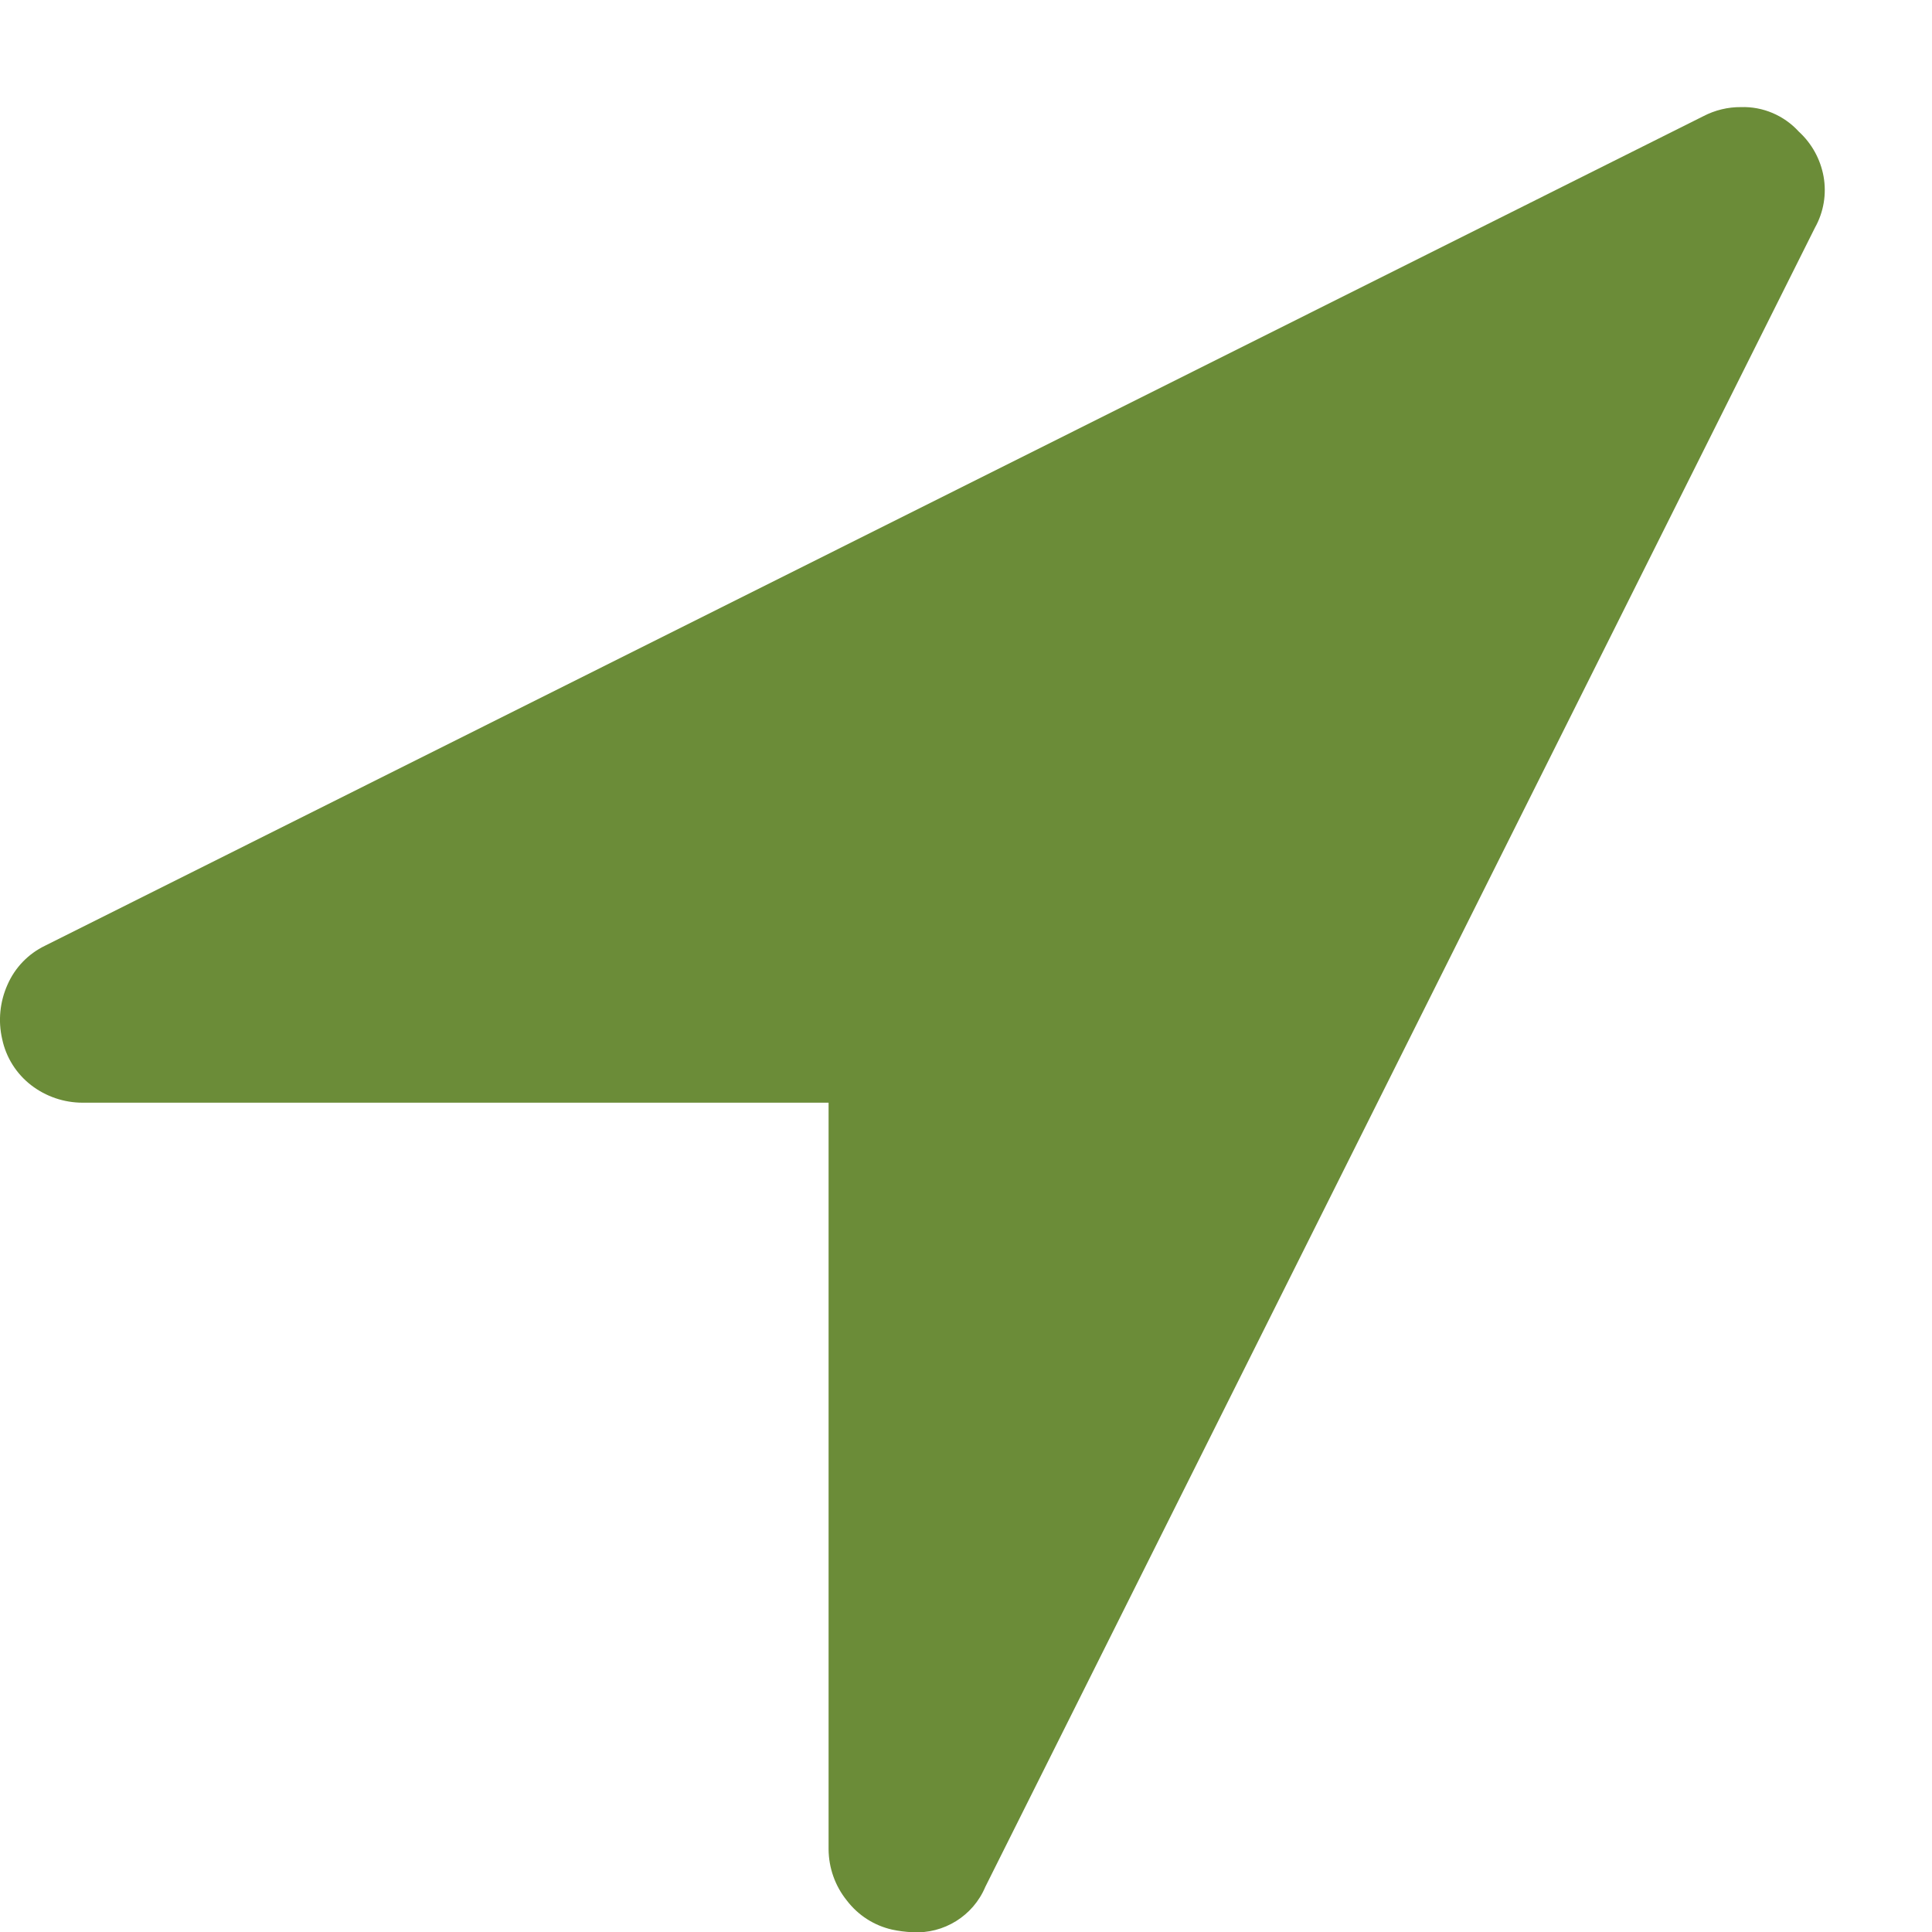 <?xml version="1.0" encoding="UTF-8"?>
<svg width="16px" height="16px" viewBox="0 0 16 16" version="1.1" xmlns="http://www.w3.org/2000/svg" xmlns:xlink="http://www.w3.org/1999/xlink">
    <!-- Generator: Sketch 47 (45396) - http://www.bohemiancoding.com/sketch -->
    <title>my_place icon</title>
    <desc>Created with Sketch.</desc>
    <defs></defs>
    <g id="GUI" stroke="none" stroke-width="1" fill="none" fill-rule="evenodd">
        <g id="Search-Field" transform="translate(-488, -2555)" fill="#6B8C38">
            <g id="Search_field-Active-Where" transform="translate(100, 2489)">
                <g id="Dropdown-Modal" transform="translate(368, 48)">
                    <g id="my_place-icon" transform="translate(20, 18)">
                        <path d="M15.102,1.461 C15.076,1.319 15.005,1.189 14.898,1.091 C14.775,0.956 14.6,0.881 14.418,0.887 C14.31,0.886 14.203,0.912 14.107,0.962 L0.373,7.832 C0.234,7.899 0.124,8.013 0.062,8.155 C-0.001,8.296 -0.017,8.454 0.018,8.605 C0.05,8.757 0.135,8.892 0.258,8.987 C0.38,9.081 0.53,9.132 0.684,9.132 L6.862,9.132 L6.862,15.315 C6.863,15.469 6.916,15.619 7.013,15.739 C7.106,15.861 7.238,15.946 7.387,15.98 C7.442,15.992 7.499,15.999 7.556,16.002 C7.816,16.017 8.059,15.867 8.16,15.626 L15.031,1.885 C15.103,1.756 15.128,1.607 15.102,1.461 Z" id="my_place"></path>
                    </g>
                </g>
            </g>
        </g>
    </g>
</svg>